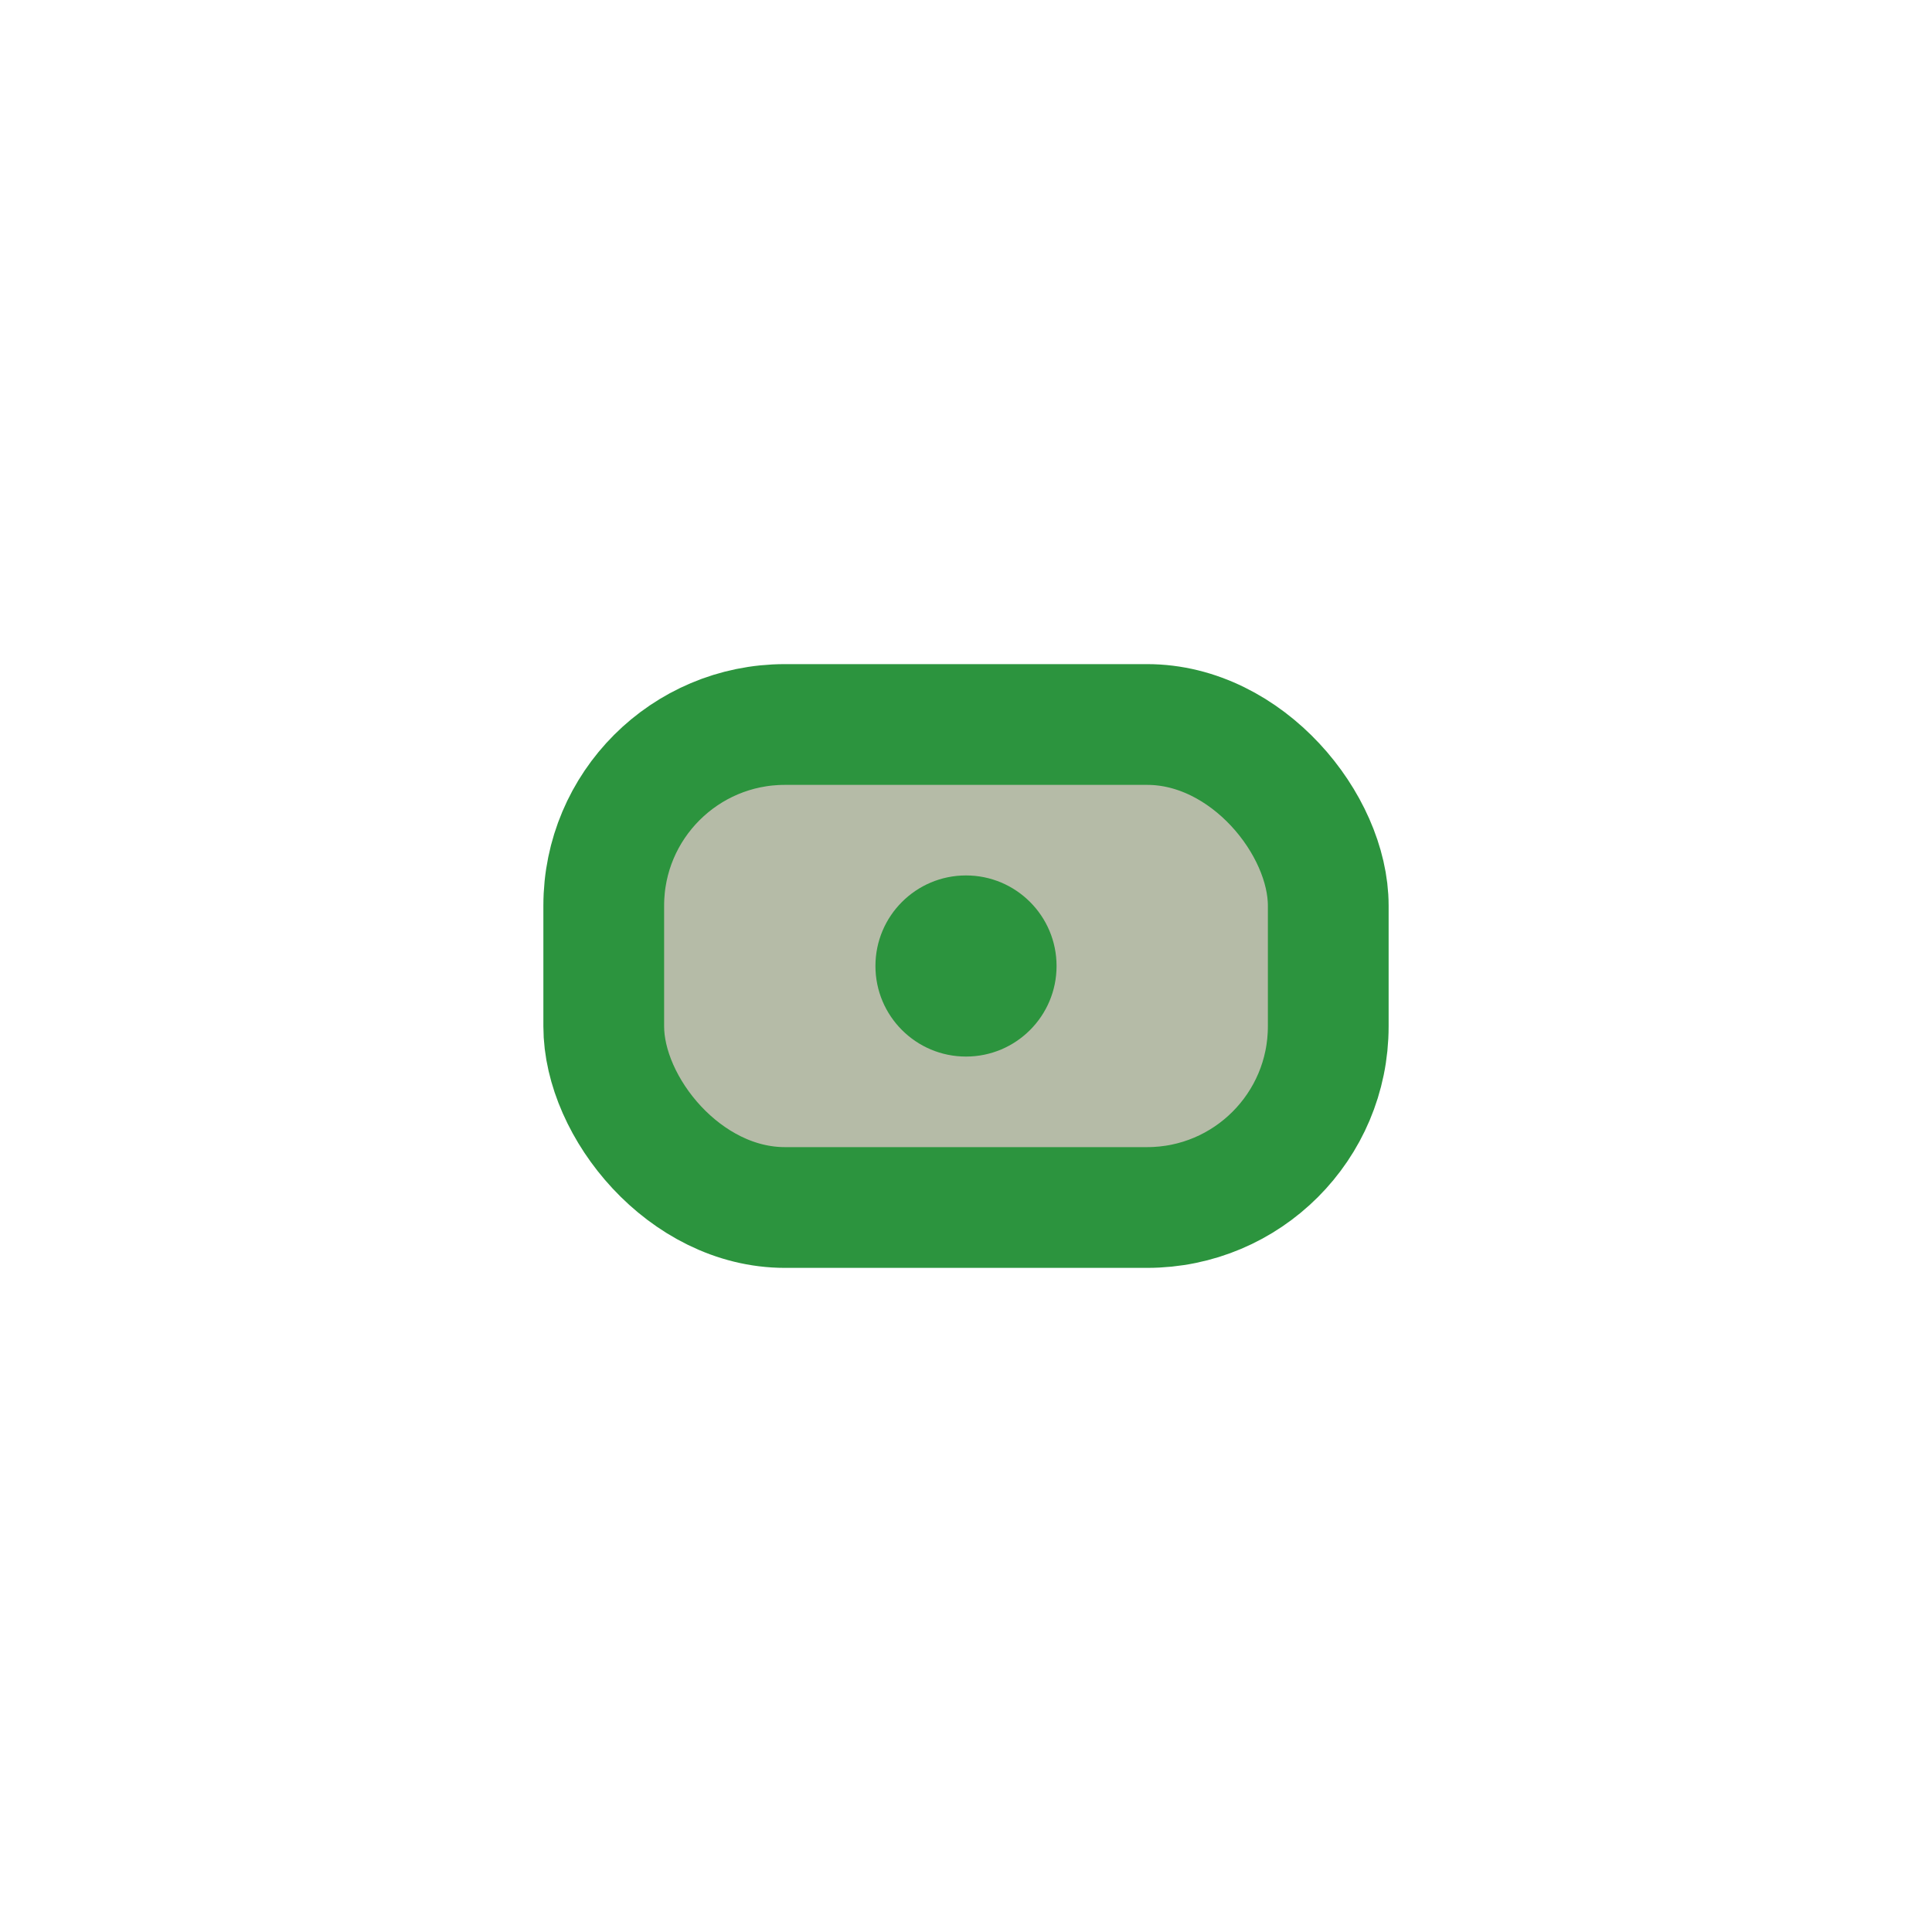 <?xml version="1.0" encoding="UTF-8"?>
<svg xmlns="http://www.w3.org/2000/svg" width="32" height="32" viewBox="0 0 32 32"><rect x="10" y="12" width="12" height="8" rx="3" fill="#b5bba7" stroke="#2C943E" stroke-width="2"/><circle cx="16" cy="16" r="1.5" fill="#2C943E"/></svg>